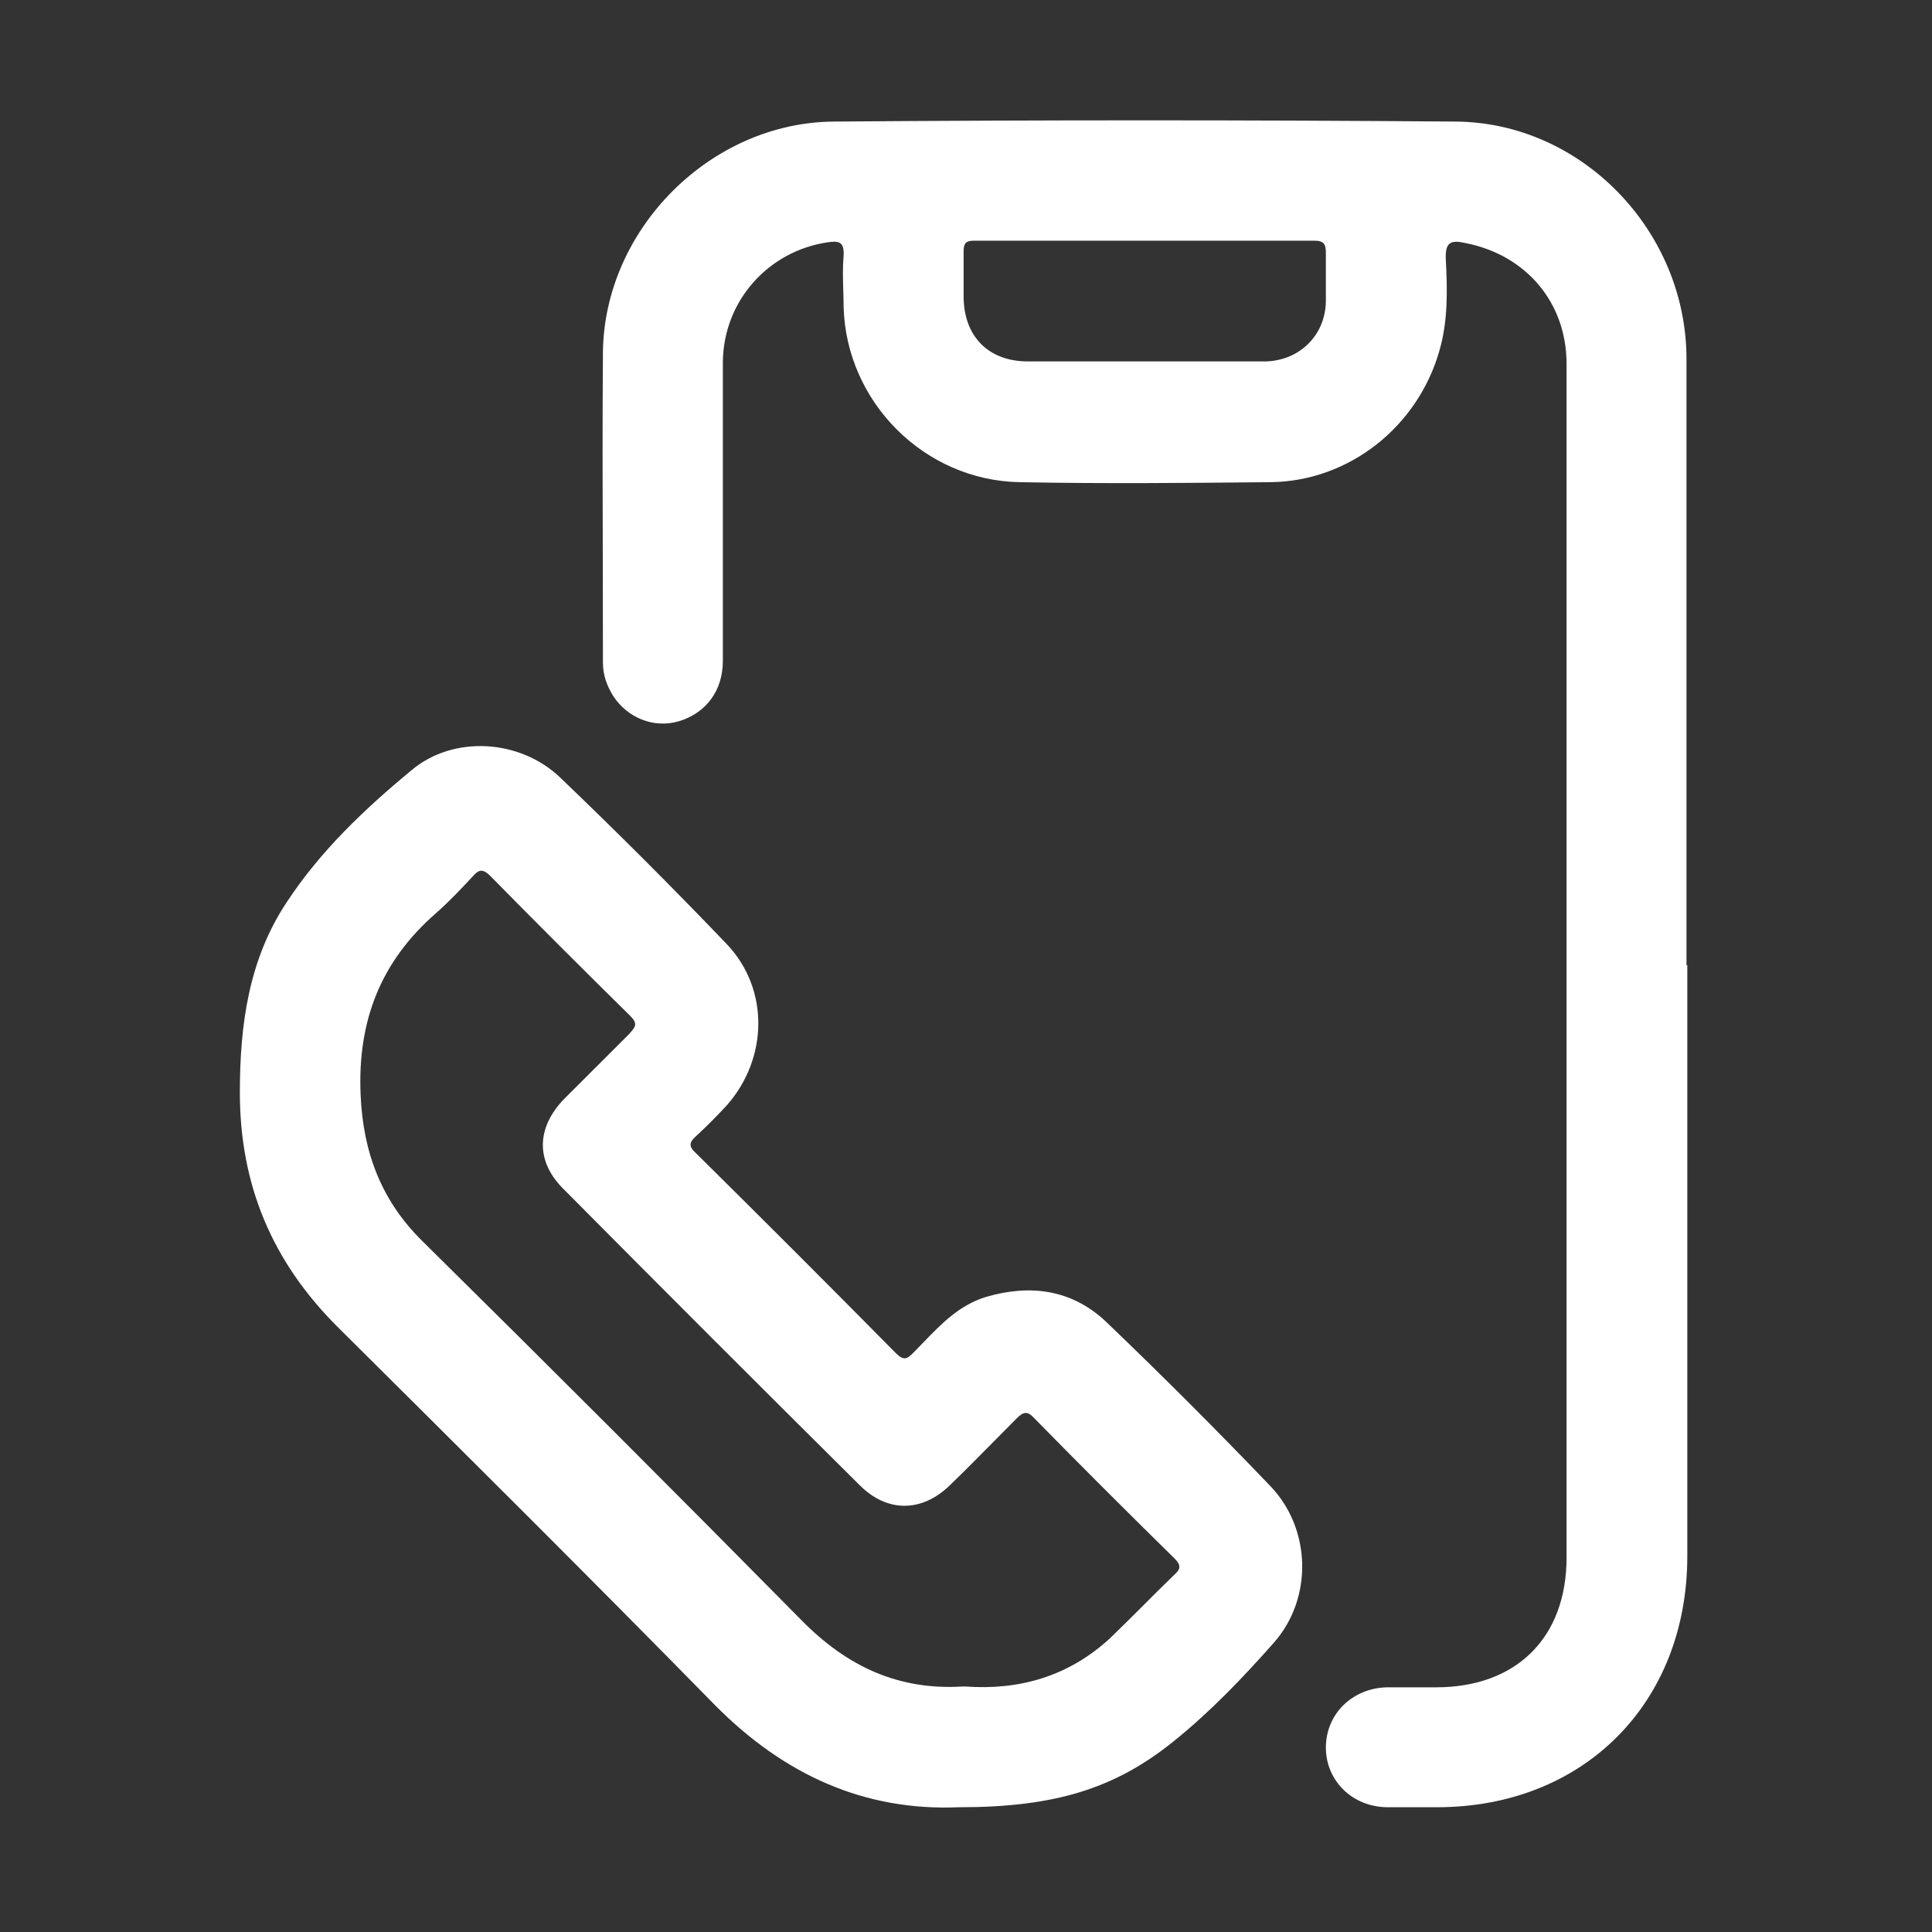 <svg width="26" height="26" viewBox="0 0 26 26" fill="none" xmlns="http://www.w3.org/2000/svg">
<rect x="0" y="0" width="26" height="26" fill="#333333" stroke="none"/>
<path fill-rule="evenodd" clip-rule="evenodd" d="M22.707 20.941V12.989H22.696V4.832C22.696 3.109 21.288 1.647 19.587 1.636C16.792 1.614 14.008 1.614 11.223 1.636C9.566 1.647 8.136 3.077 8.114 4.734C8.107 5.665 8.109 6.592 8.112 7.52C8.113 7.985 8.114 8.45 8.114 8.916C8.114 9.089 8.168 9.23 8.255 9.371C8.45 9.663 8.797 9.804 9.133 9.707C9.501 9.598 9.728 9.295 9.728 8.894V4.864C9.739 4.052 10.335 3.38 11.137 3.261C11.288 3.239 11.364 3.25 11.353 3.445C11.339 3.597 11.344 3.748 11.348 3.9C11.351 3.976 11.353 4.052 11.353 4.128C11.386 5.406 12.437 6.468 13.726 6.489C14.849 6.511 15.961 6.5 17.084 6.489L17.095 6.489C18.157 6.478 19.078 5.742 19.37 4.723C19.489 4.312 19.478 3.9 19.457 3.488C19.446 3.25 19.532 3.228 19.727 3.272C20.54 3.434 21.082 4.073 21.082 4.897V11.462V20.962C21.082 22.035 20.41 22.707 19.327 22.707H18.666C18.2 22.718 17.843 23.064 17.843 23.519C17.843 23.963 18.2 24.321 18.677 24.321H19.337C21.309 24.321 22.707 22.923 22.707 20.941ZM13.834 4.864H15.405H15.416H17.03C17.485 4.853 17.832 4.518 17.843 4.062V3.402C17.843 3.293 17.821 3.239 17.691 3.239H13.108C13 3.239 12.968 3.272 12.968 3.38V3.987C12.968 4.528 13.303 4.864 13.834 4.864Z" fill="white"/>
<path fill-rule="evenodd" clip-rule="evenodd" d="M9.62 22.945C10.552 23.887 11.635 24.375 12.902 24.321H12.913C14.192 24.321 15.004 24.072 15.795 23.433C16.293 23.032 16.727 22.577 17.149 22.1C17.669 21.504 17.647 20.573 17.095 19.998C16.369 19.24 15.632 18.503 14.874 17.777C14.419 17.355 13.867 17.279 13.271 17.453C12.913 17.562 12.672 17.812 12.429 18.063C12.385 18.109 12.341 18.155 12.296 18.2C12.209 18.287 12.166 18.319 12.057 18.211C11.169 17.312 10.27 16.413 9.371 15.524C9.262 15.427 9.273 15.373 9.371 15.286C9.512 15.156 9.652 15.015 9.782 14.874C10.335 14.246 10.357 13.314 9.782 12.707C9.046 11.938 8.298 11.191 7.54 10.465C6.998 9.945 6.099 9.891 5.536 10.367C4.907 10.887 4.312 11.451 3.857 12.144C3.347 12.913 3.228 13.791 3.228 14.701C3.228 15.947 3.662 16.976 4.539 17.853C6.24 19.543 7.941 21.233 9.62 22.945ZM10.79 21.808C11.397 22.425 12.09 22.75 12.957 22.696H12.989C13.726 22.75 14.387 22.555 14.939 22.046C15.085 21.905 15.229 21.762 15.373 21.618C15.516 21.474 15.66 21.331 15.806 21.19C15.893 21.114 15.893 21.06 15.806 20.973C15.167 20.345 14.538 19.717 13.921 19.088C13.823 18.98 13.769 19.002 13.682 19.088C13.581 19.19 13.481 19.291 13.381 19.392C13.182 19.593 12.985 19.793 12.783 19.988C12.404 20.356 11.938 20.356 11.57 19.988C10.238 18.666 8.916 17.344 7.594 16.012C7.204 15.633 7.215 15.178 7.594 14.787L8.472 13.91C8.474 13.908 8.476 13.906 8.477 13.903C8.55 13.821 8.588 13.777 8.482 13.672C7.843 13.043 7.215 12.415 6.597 11.787C6.489 11.678 6.435 11.711 6.359 11.797L6.349 11.808C6.19 11.978 6.041 12.136 5.872 12.285C5.124 12.935 4.81 13.737 4.853 14.733C4.886 15.513 5.135 16.163 5.687 16.705C7.399 18.395 9.1 20.096 10.79 21.808Z" fill="white"/>
</svg>
